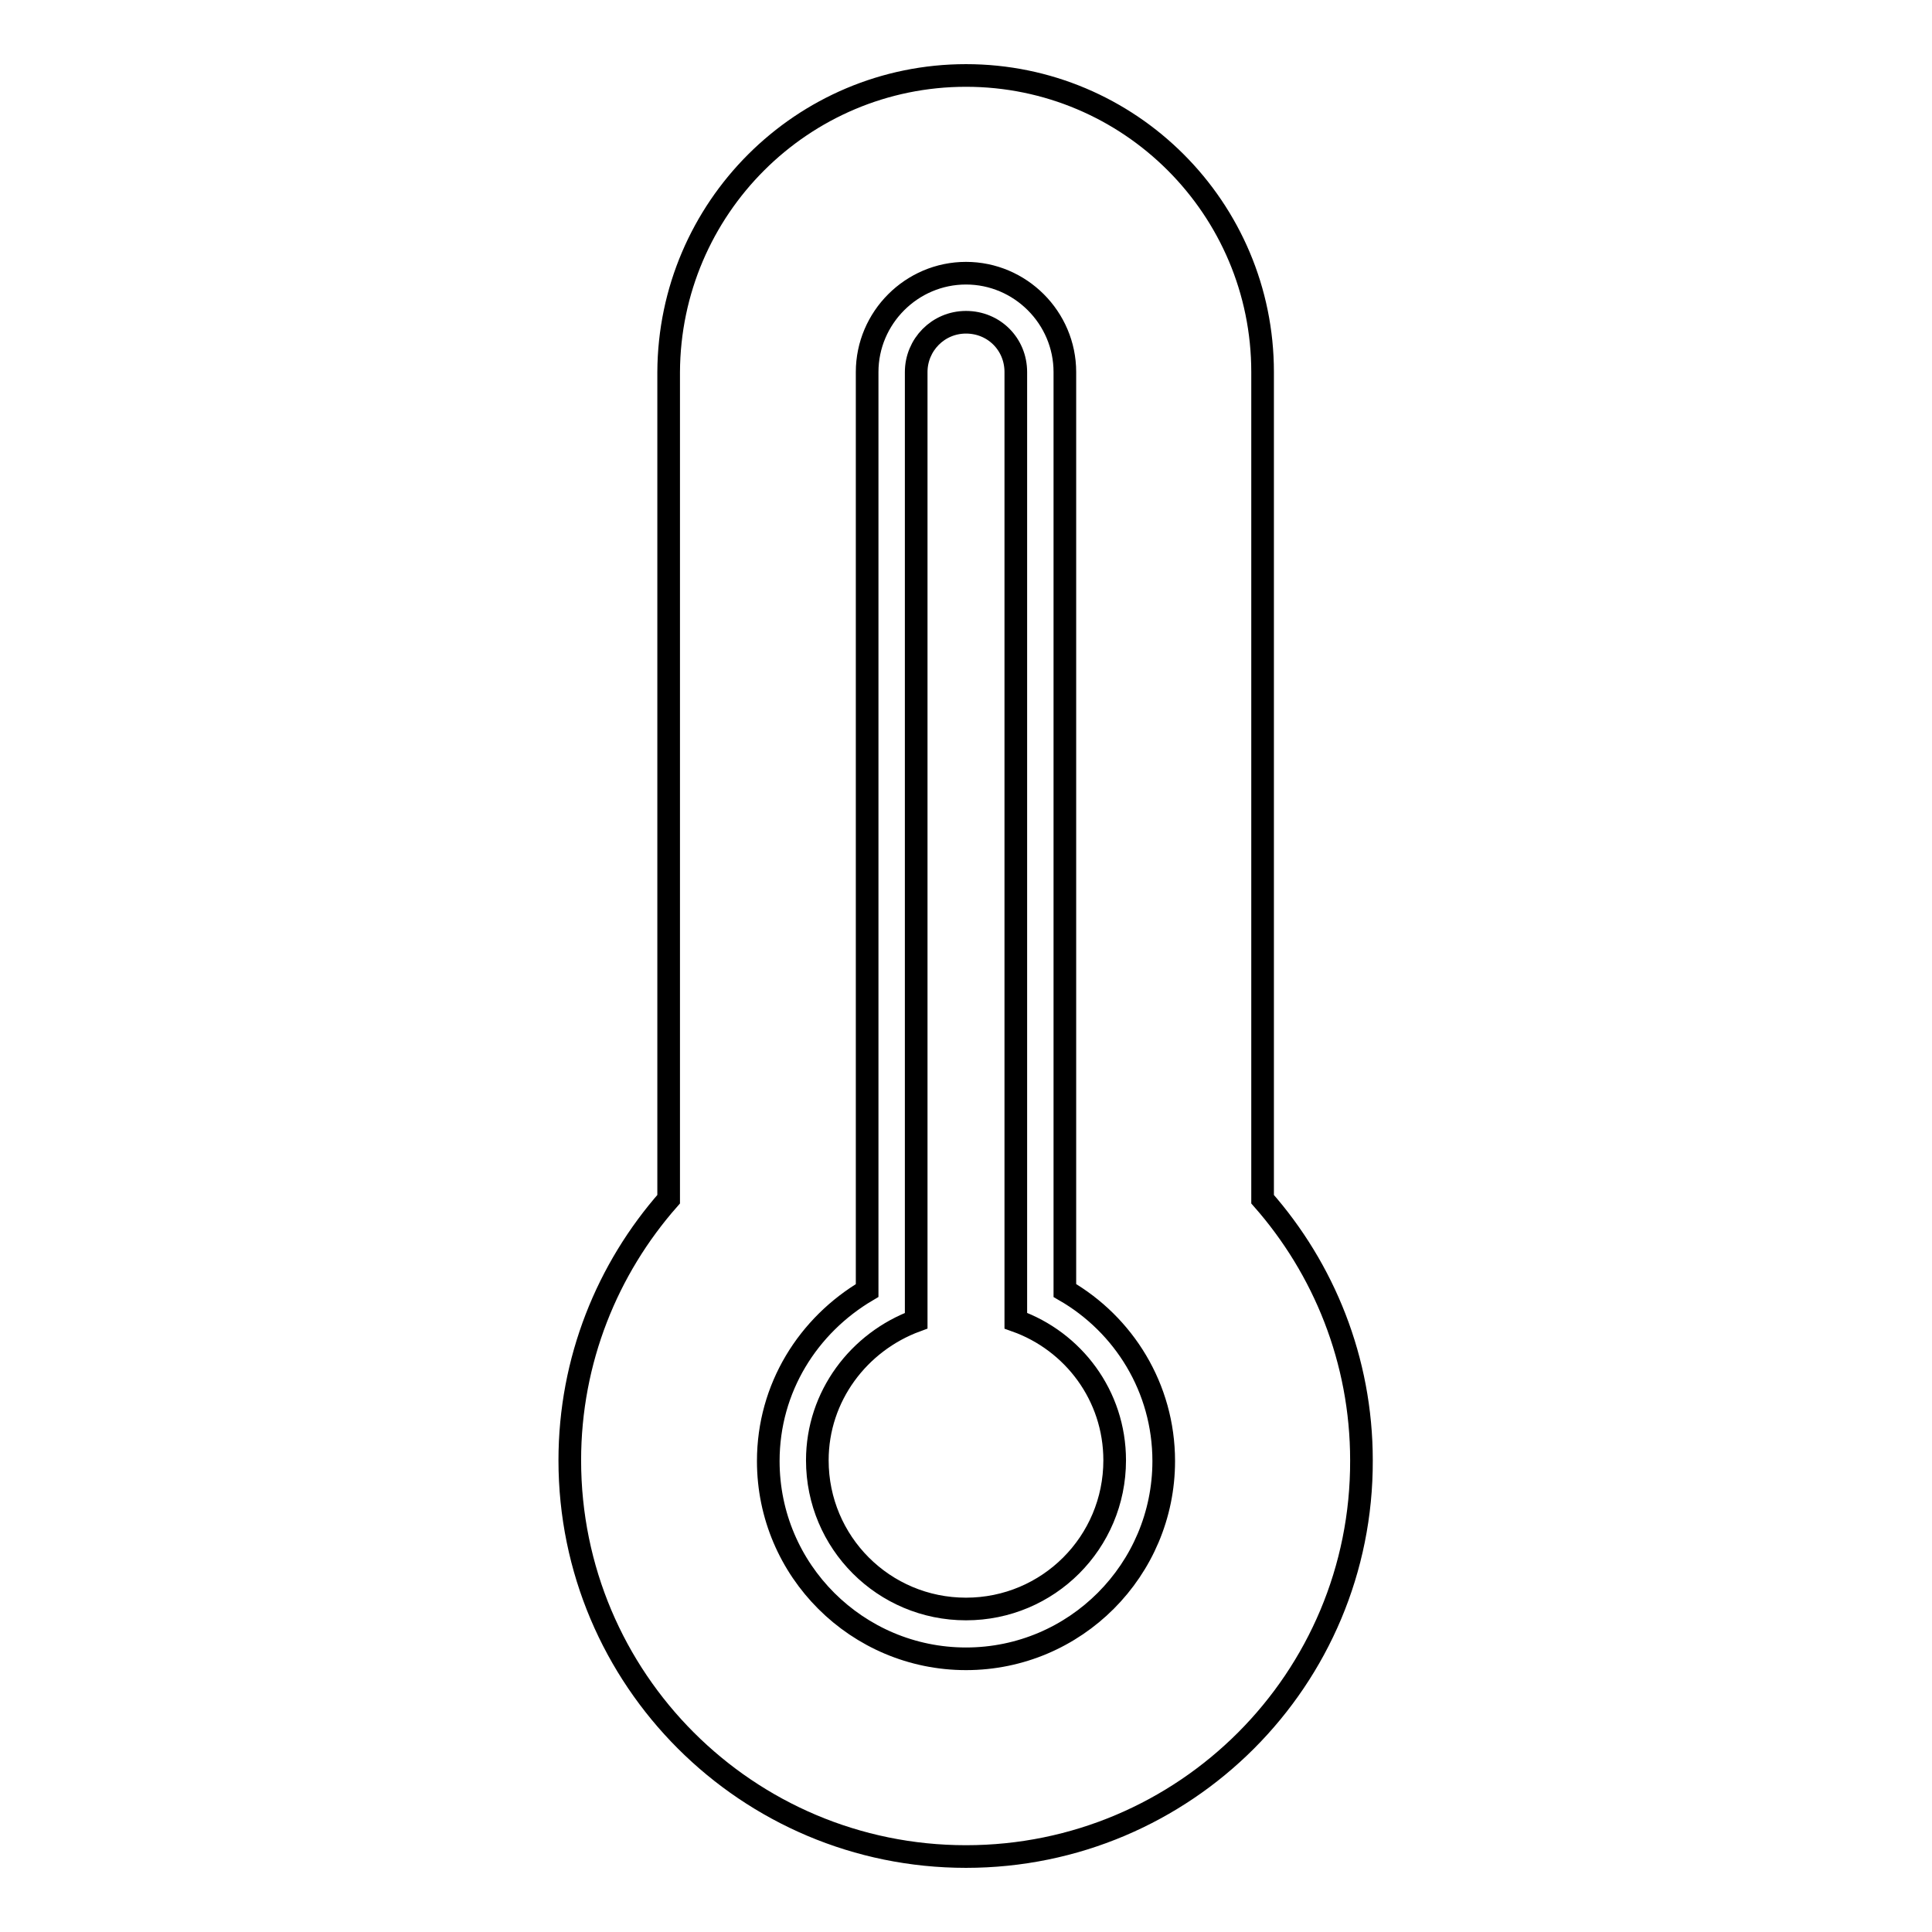 <?xml version="1.0" encoding="utf-8"?>
<!-- Svg Vector Icons : http://www.onlinewebfonts.com/icon -->
<!DOCTYPE svg PUBLIC "-//W3C//DTD SVG 1.1//EN" "http://www.w3.org/Graphics/SVG/1.1/DTD/svg11.dtd">
<svg version="1.1" xmlns="http://www.w3.org/2000/svg" xmlns:xlink="http://www.w3.org/1999/xlink" x="0px" y="0px" viewBox="0 0 256 256" enable-background="new 0 0 256 256" xml:space="preserve">
<g><g><path stroke-width="3" fill-opacity="0" stroke="#000000"  d="M128,246c-29,0-52.5-23.5-52.5-52.5c0-13.3,5-25.4,13.1-34.6V49.3C88.7,27.6,106.3,10,128,10c21.7,0,39.3,17.6,39.3,39.3v109.6c8.1,9.2,13.1,21.3,13.1,34.6C180.5,222.5,157,246,128,246z M141.1,171v-28.1V75.5V49.3c0-7.2-5.9-13.1-13.1-13.1s-13.1,5.9-13.1,13.1v26.2v67.3V171c-7.8,4.6-13.1,12.9-13.1,22.6c0,14.5,11.8,26.2,26.2,26.2c14.5,0,26.2-11.8,26.2-26.2C154.2,183.9,148.9,175.5,141.1,171z M128,213.2c-10.9,0-19.7-8.8-19.7-19.7c0-8.5,5.5-15.7,13.1-18.5V75.1V49.3c0-3.6,2.9-6.6,6.6-6.6s6.6,2.9,6.6,6.6v25.8v99.9c7.6,2.7,13.1,9.9,13.1,18.5C147.7,204.4,138.9,213.2,128,213.2z"/></g></g>
</svg>